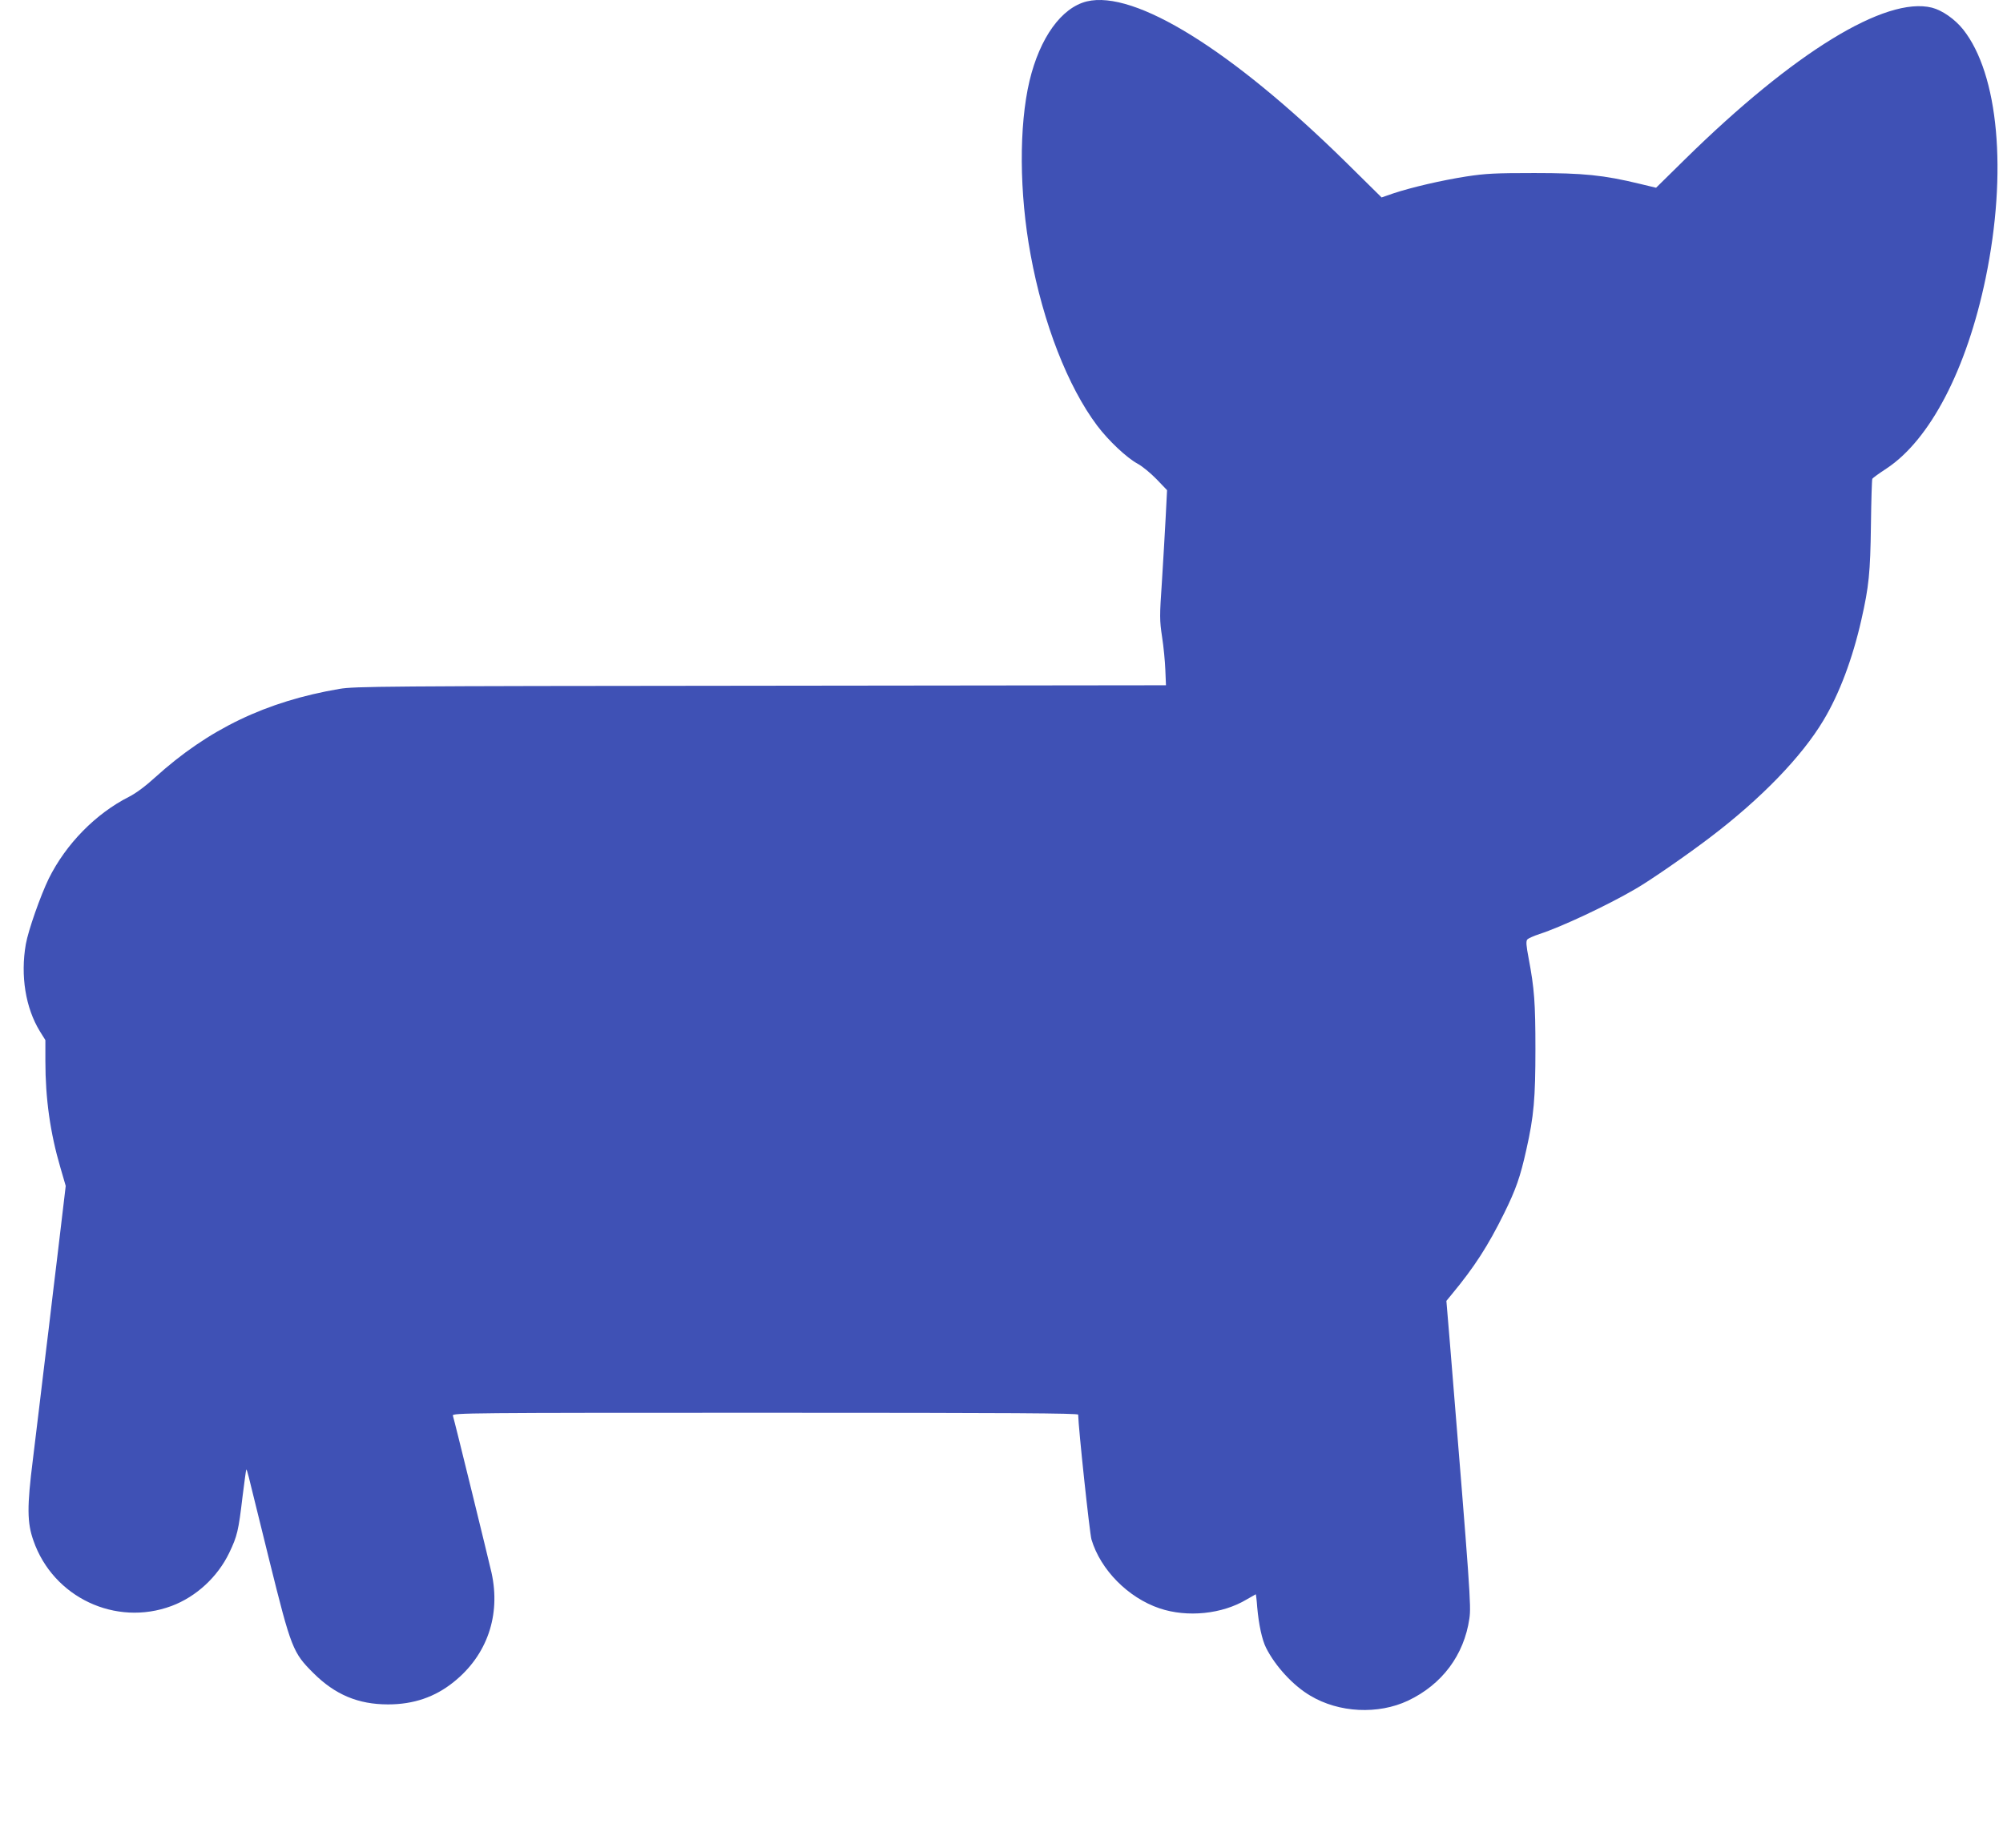 <?xml version="1.0" standalone="no"?>
<!DOCTYPE svg PUBLIC "-//W3C//DTD SVG 20010904//EN"
 "http://www.w3.org/TR/2001/REC-SVG-20010904/DTD/svg10.dtd">
<svg version="1.0" xmlns="http://www.w3.org/2000/svg"
 width="1280pt" height="1181pt" viewBox="0 0 1280 1181"
 preserveAspectRatio="xMidYMid meet">
<g transform="translate(0,1181) scale(0.1,-0.1)"
fill="#3f51b5" stroke="none">
<path d="M6945 11801 c-162 -40 -300 -232 -366 -508 -68 -288 -66 -716 7
-1111 80 -438 238 -843 425 -1092 73 -97 189 -206 259 -244 30 -16 84 -61 121
-99 l67 -70 -9 -176 c-5 -97 -16 -282 -24 -411 -15 -219 -15 -243 1 -350 10
-63 19 -159 21 -212 l4 -98 -2588 -3 c-2427 -2 -2595 -4 -2693 -20 -470 -80
-838 -257 -1179 -566 -60 -55 -123 -102 -167 -124 -213 -108 -402 -301 -512
-522 -53 -109 -131 -330 -147 -420 -35 -201 -2 -407 90 -557 l35 -56 0 -134
c0 -241 31 -460 96 -681 l34 -117 -30 -253 c-16 -138 -39 -326 -50 -417 -11
-91 -24 -201 -29 -245 -6 -44 -19 -159 -31 -255 -12 -96 -25 -209 -30 -250 -5
-41 -23 -190 -40 -330 -38 -302 -37 -403 4 -518 126 -362 525 -550 882 -417
158 59 295 186 369 340 51 107 59 139 85 360 12 93 22 171 24 173 2 1 9 -21
16 -50 7 -29 66 -268 131 -531 140 -564 150 -590 283 -722 138 -137 285 -199
476 -199 163 0 300 47 419 143 214 171 302 427 242 699 -21 92 -237 974 -247
1004 -5 17 95 18 1995 18 1594 0 2001 -3 2001 -12 1 -81 73 -756 85 -798 58
-194 234 -372 435 -440 178 -60 401 -37 557 57 31 18 57 33 58 33 1 0 6 -37 9
-82 10 -112 31 -210 57 -261 59 -117 173 -241 282 -305 183 -110 434 -122 625
-32 217 103 358 291 392 525 12 82 5 174 -124 1755 l-23 275 36 44 c144 174
230 308 332 514 77 156 104 234 143 409 48 213 58 328 58 643 0 296 -7 387
-43 578 -16 83 -18 111 -9 122 6 7 41 23 78 35 136 44 430 181 613 288 91 52
335 221 479 331 325 247 584 515 722 746 102 169 187 396 243 644 48 212 57
300 61 604 2 158 6 292 9 297 4 6 44 35 90 65 279 184 513 634 634 1217 140
678 83 1304 -144 1590 -53 66 -133 122 -199 139 -297 74 -883 -286 -1577 -968
l-186 -183 -104 25 c-231 56 -360 69 -674 69 -250 0 -310 -3 -435 -22 -159
-25 -348 -69 -466 -108 l-75 -26 -232 229 c-727 714 -1346 1098 -1652 1024z"/>
</g>
</svg>
